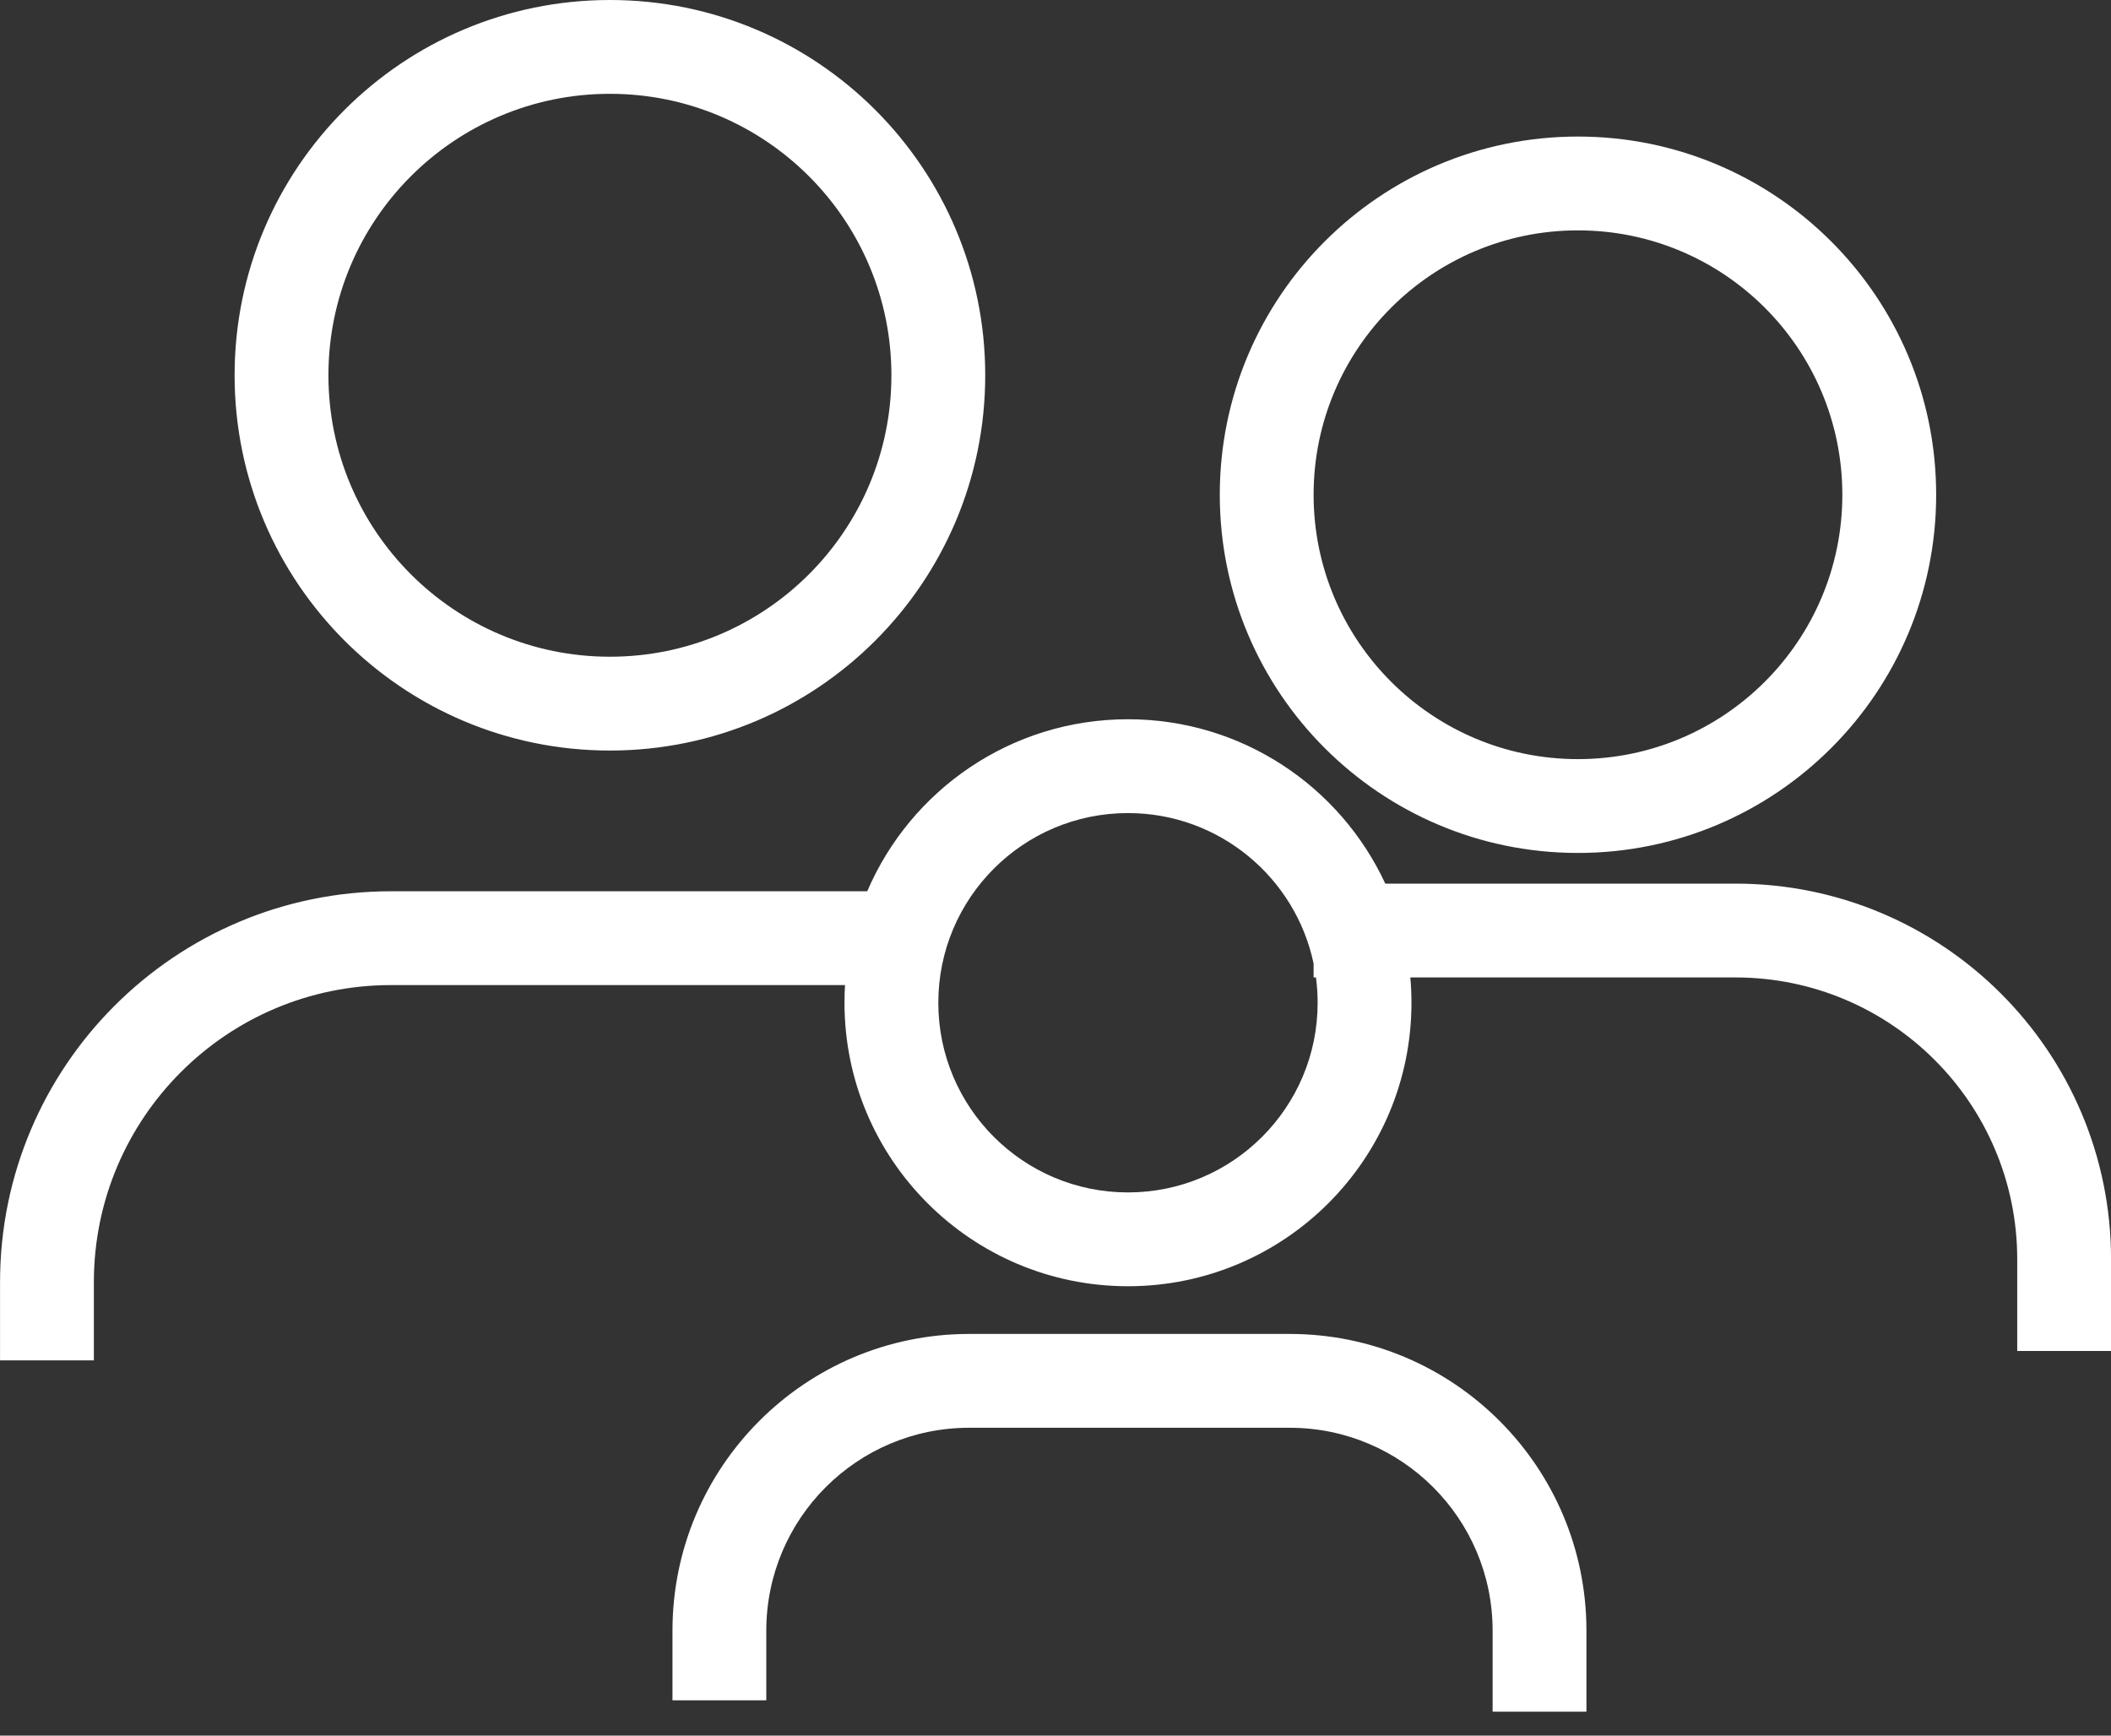 <svg xmlns="http://www.w3.org/2000/svg" fill="none" viewBox="0 0 45 37" height="37" width="45">
<rect x="0" y="0" width="45" height="37" fill="#333333" stroke="none"/>
<path fill="white" d="M7.001 8C7.001 4.686 9.688 2 13.002 2C16.315 2 19.002 4.686 19.002 8C19.002 11.314 16.315 14 13.002 14C9.688 14 7.001 11.314 7.001 8ZM13.002 0C8.583 0 5.001 3.582 5.001 8C5.001 12.418 8.583 16 13.002 16C17.42 16 21.002 12.418 21.002 8C21.002 3.582 17.42 0 13.002 0ZM2.001 27.333C2.001 23.835 4.837 21 8.335 21H18.013C18.005 21.125 18.002 21.25 18.002 21.377C18.002 24.714 20.707 27.42 24.045 27.42C27.382 27.42 30.088 24.714 30.088 21.377C30.088 21.195 30.08 21.015 30.064 20.837H36.994C40.312 20.837 43.001 23.527 43.001 26.845V28.8H45.001V26.845C45.001 22.422 41.416 18.837 36.994 18.837H29.53C28.571 16.768 26.475 15.333 24.045 15.333C21.551 15.333 19.41 16.844 18.487 19H8.335C3.732 19 0.001 22.731 0.001 27.333V29H2.001V27.333ZM28.002 20.837V20.541C27.617 18.709 25.991 17.333 24.045 17.333C21.812 17.333 20.002 19.143 20.002 21.377C20.002 23.61 21.812 25.42 24.045 25.42C26.278 25.42 28.088 23.61 28.088 21.377C28.088 21.194 28.076 21.014 28.052 20.837H28.002ZM33.637 4.911C30.525 4.911 28.002 7.434 28.002 10.547C28.002 13.659 30.525 16.183 33.637 16.183C36.75 16.183 39.273 13.659 39.273 10.547C39.273 7.434 36.75 4.911 33.637 4.911ZM26.002 10.547C26.002 6.33 29.42 2.911 33.637 2.911C37.854 2.911 41.273 6.33 41.273 10.547C41.273 14.764 37.854 18.183 33.637 18.183C29.42 18.183 26.002 14.764 26.002 10.547ZM20.66 28.437C17.167 28.437 14.335 31.269 14.335 34.763V36.247H16.335V34.763C16.335 32.374 18.271 30.437 20.66 30.437H27.492C29.881 30.437 31.818 32.374 31.818 34.763V36.489H33.818V34.763C33.818 31.269 30.986 28.437 27.492 28.437H20.66Z" clip-rule="evenodd" fill-rule="evenodd"></path>
</svg>
